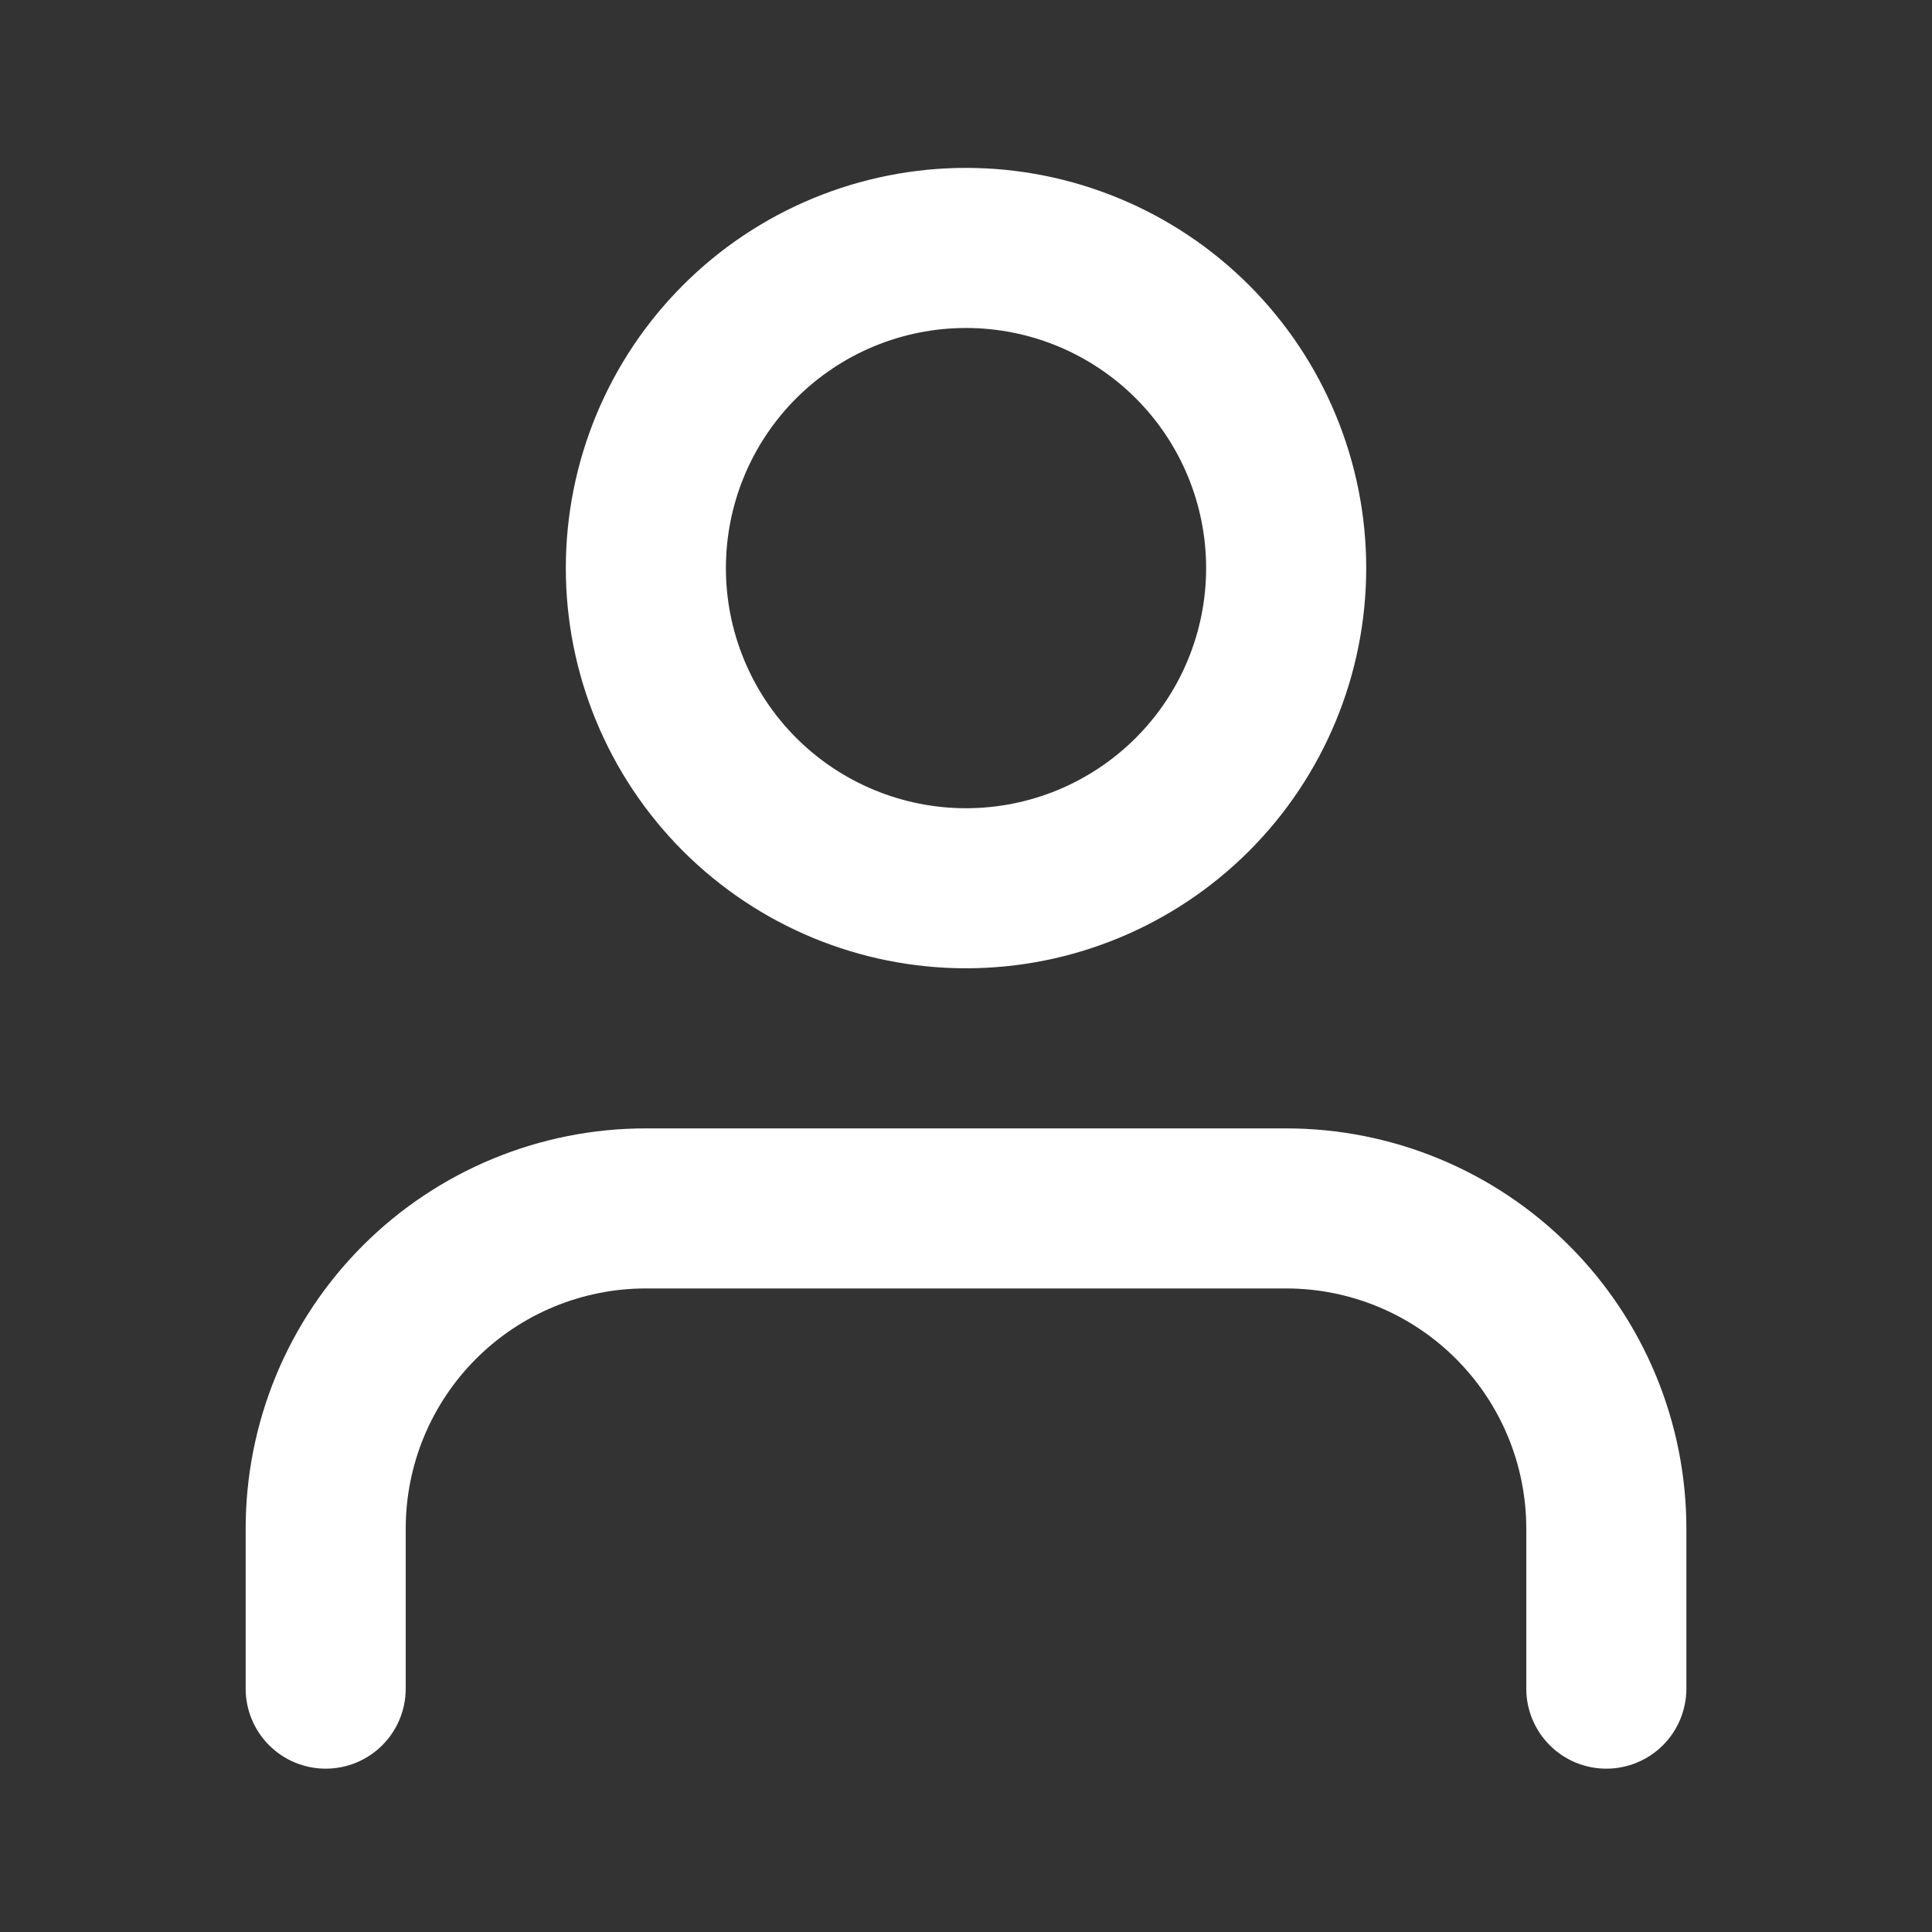 <svg width="59" height="59" viewBox="0 0 59 59" fill="none" xmlns="http://www.w3.org/2000/svg">
<rect x="0" y="0" width="59" height="59" fill="#333333" stroke="none"/>
<path d="M11.08 38.037C12.215 36.902 13.563 36.002 15.046 35.388C16.529 34.774 18.118 34.458 19.723 34.459H39.277C40.882 34.459 42.471 34.775 43.954 35.389C45.437 36.003 46.784 36.903 47.919 38.038C49.054 39.173 49.954 40.52 50.568 42.003C51.183 43.486 51.499 45.075 51.499 46.68V51.569C51.499 52.217 51.241 52.838 50.783 53.297C50.324 53.755 49.703 54.012 49.054 54.012C48.406 54.012 47.785 53.755 47.326 53.297C46.868 52.838 46.61 52.217 46.61 51.569V46.68C46.61 45.717 46.42 44.764 46.052 43.874C45.684 42.984 45.143 42.176 44.462 41.495C43.782 40.814 42.973 40.274 42.084 39.905C41.194 39.537 40.24 39.347 39.277 39.347H19.723C17.779 39.347 15.913 40.12 14.538 41.495C13.163 42.87 12.39 44.735 12.39 46.68V51.569C12.39 52.217 12.133 52.838 11.674 53.297C11.216 53.755 10.594 54.012 9.946 54.012C9.298 54.012 8.676 53.755 8.218 53.297C7.76 52.838 7.502 52.217 7.502 51.569V46.68C7.502 45.075 7.818 43.486 8.431 42.003C9.045 40.52 9.946 39.172 11.08 38.037ZM29.5 10.016C28.537 10.016 27.584 10.206 26.694 10.574C25.805 10.943 24.996 11.483 24.315 12.164C23.634 12.845 23.094 13.653 22.726 14.543C22.357 15.432 22.168 16.386 22.168 17.349C22.168 18.312 22.357 19.265 22.726 20.155C23.094 21.045 23.634 21.853 24.315 22.534C24.996 23.215 25.805 23.755 26.694 24.123C27.584 24.492 28.537 24.682 29.5 24.682C31.445 24.682 33.31 23.909 34.685 22.534C36.061 21.159 36.833 19.294 36.833 17.349C36.833 15.404 36.061 13.539 34.685 12.164C33.31 10.789 31.445 10.016 29.5 10.016ZM17.279 17.349C17.279 15.744 17.595 14.155 18.209 12.672C18.823 11.189 19.724 9.842 20.859 8.707C21.993 7.572 23.341 6.672 24.823 6.058C26.306 5.444 27.895 5.127 29.5 5.127C31.105 5.127 32.694 5.444 34.177 6.058C35.66 6.672 37.007 7.572 38.142 8.707C39.277 9.842 40.177 11.189 40.791 12.672C41.406 14.155 41.722 15.744 41.722 17.349C41.722 20.59 40.434 23.699 38.142 25.991C35.85 28.282 32.742 29.57 29.5 29.57C26.259 29.57 23.151 28.282 20.859 25.991C18.567 23.699 17.279 20.59 17.279 17.349Z" fill="white"/>
</svg>
